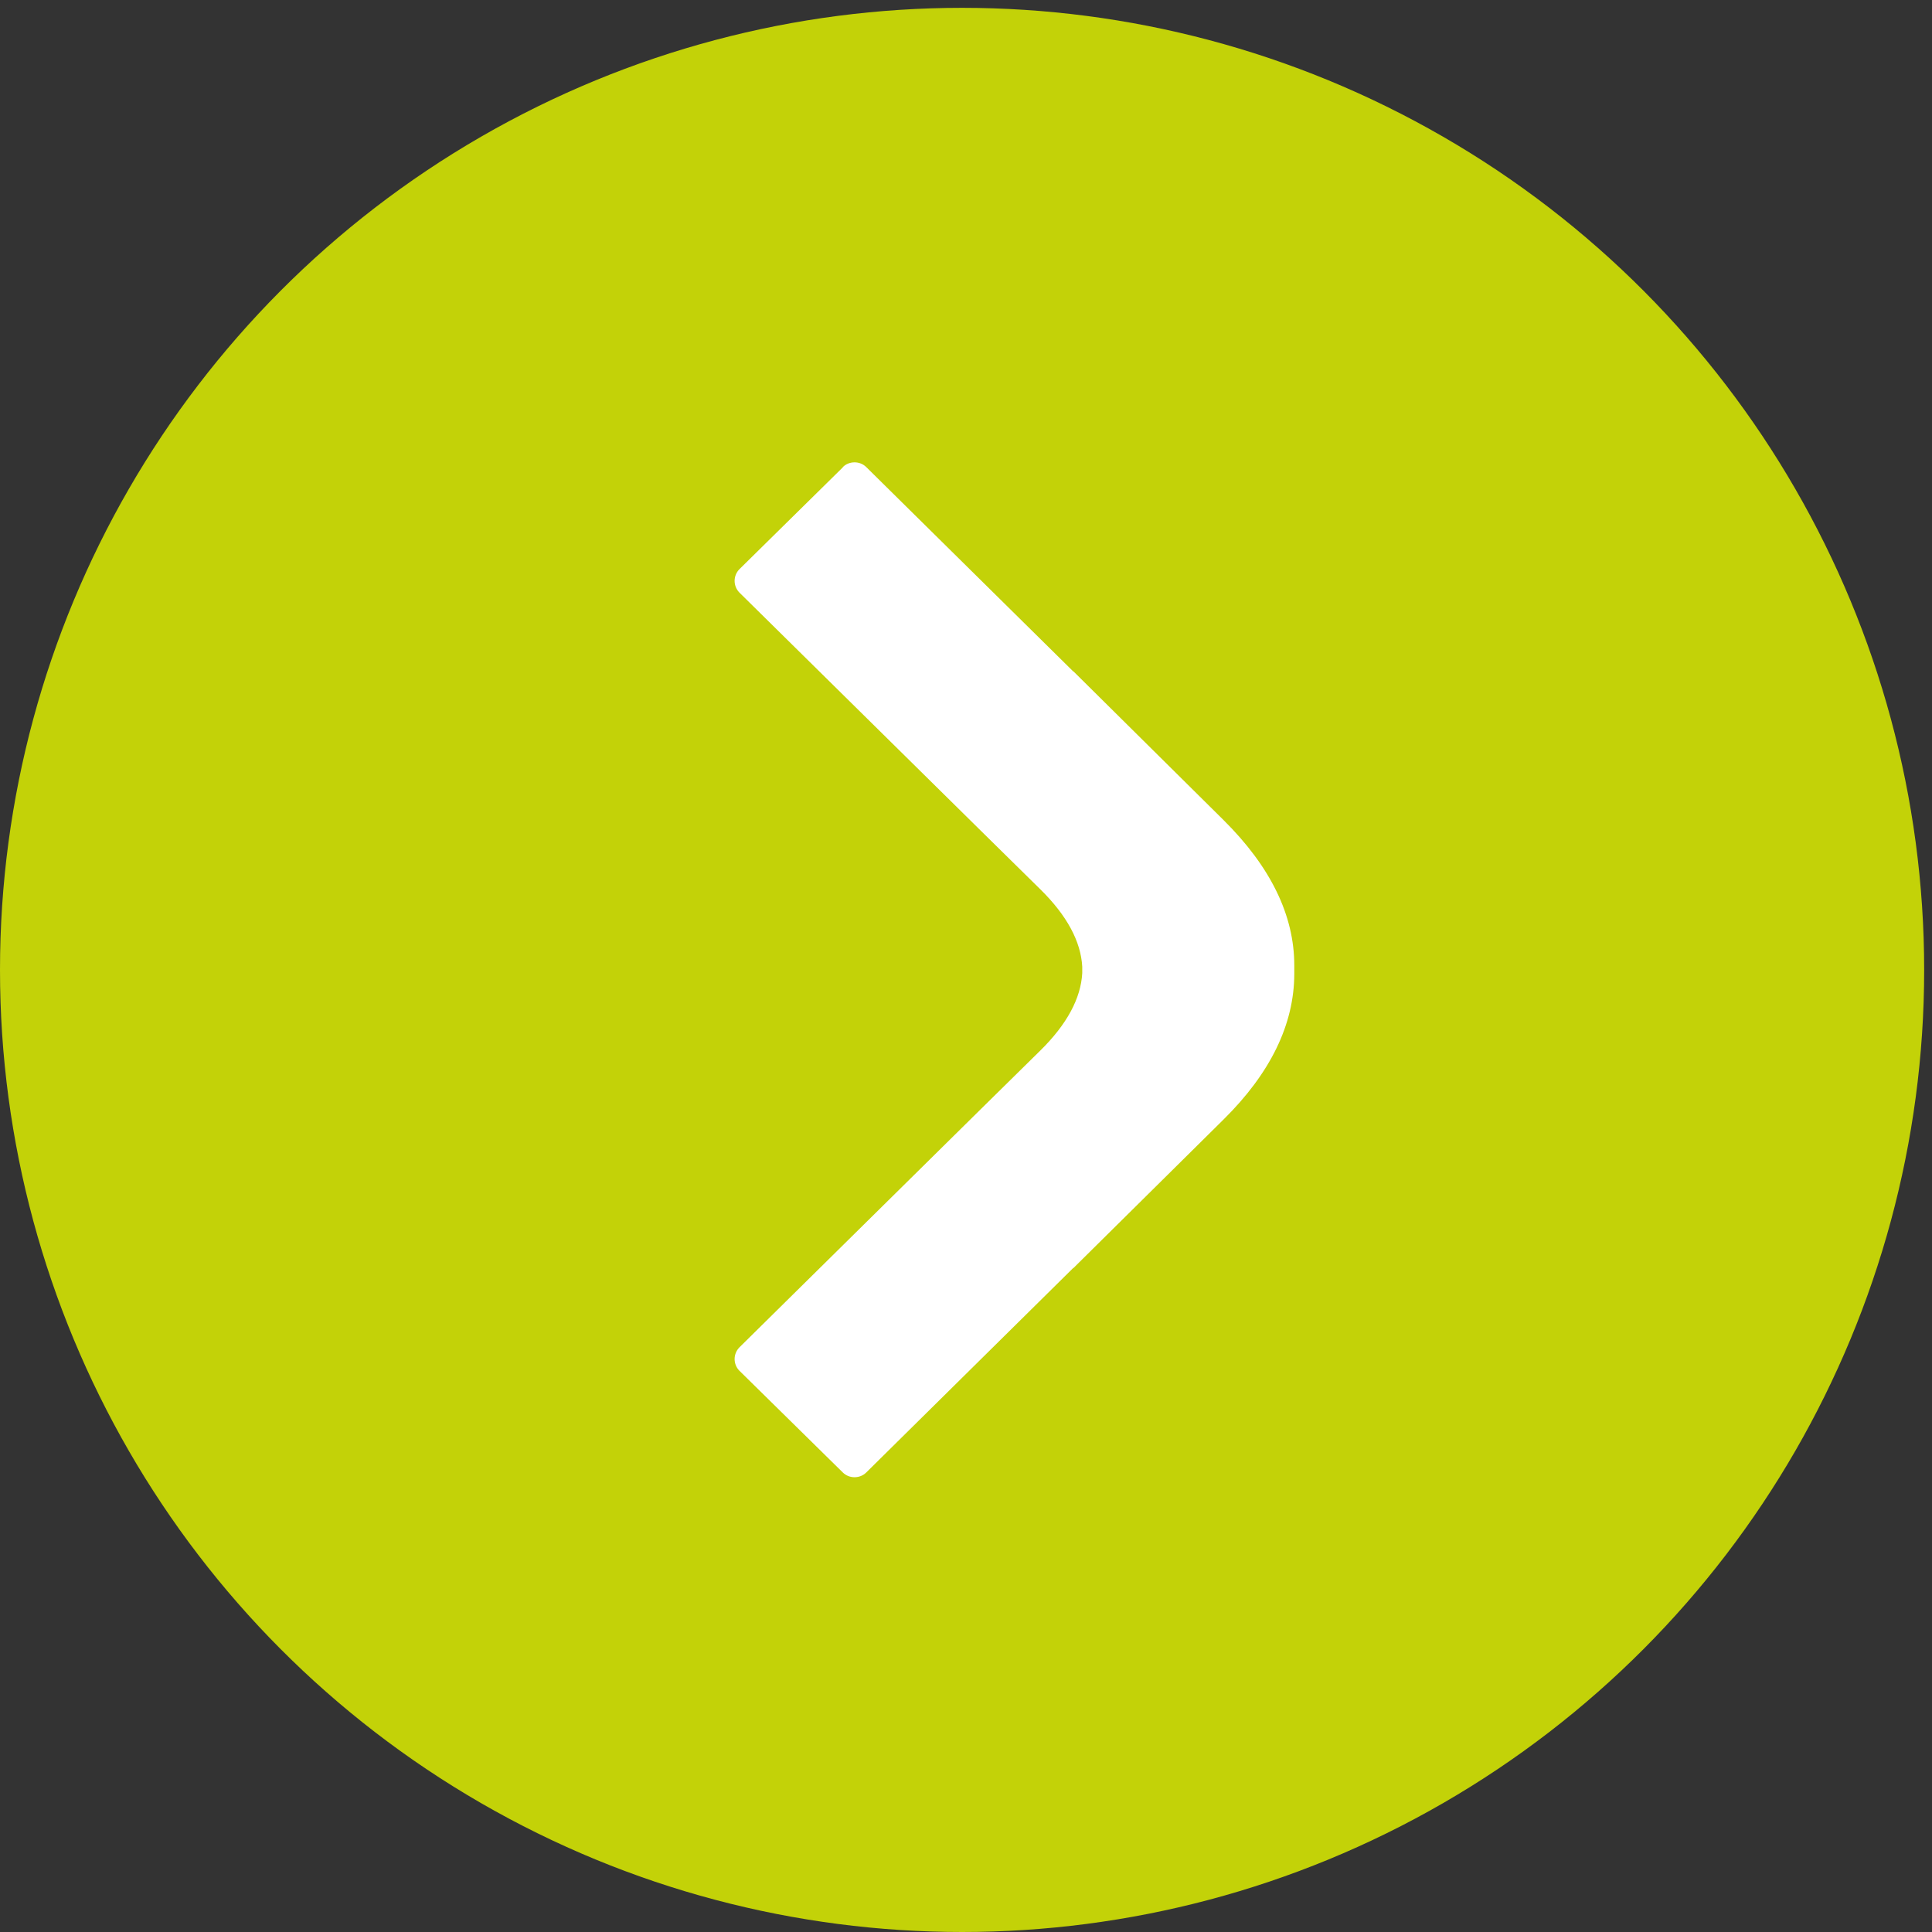 <svg xmlns="http://www.w3.org/2000/svg" width="36" height="36" viewBox="0 0 36 36" fill="none"><rect x="0" y="0" width="36" height="36" fill="#333333" stroke="none"/><circle cx="17.927" cy="18.073" r="17.427" fill="#C3D208" stroke="#C3D208"></circle><g clip-path="url(#clip0_112_881)"><path fill-rule="evenodd" clip-rule="evenodd" d="M15.706 8.707L13.777 10.607C13.659 10.728 13.659 10.919 13.777 11.041L18.273 15.476L19.385 16.571C19.88 17.057 20.141 17.544 20.166 18.013C20.166 18.033 20.166 18.053 20.166 18.073C20.166 18.093 20.166 18.113 20.166 18.132C20.141 18.602 19.88 19.088 19.385 19.575L18.273 20.67L13.777 25.107C13.659 25.229 13.659 25.42 13.777 25.541L15.706 27.439C15.824 27.555 16.022 27.555 16.14 27.439L19.998 23.627L19.998 23.632L22.798 20.861C23.675 19.995 24.114 19.086 24.117 18.152C24.117 18.145 24.117 18.137 24.117 18.128C24.117 18.108 24.117 18.088 24.117 18.07C24.117 18.05 24.117 18.031 24.117 18.013C24.117 18.006 24.117 17.998 24.117 17.988C24.117 17.055 23.675 16.149 22.798 15.28L20.001 12.509L20.001 12.514L16.14 8.702C16.022 8.586 15.824 8.586 15.706 8.702L15.706 8.707Z" fill="white"></path></g><defs><clipPath id="clip0_112_881"><rect width="18.905" height="10.43" fill="white" transform="translate(13.69 27.525) rotate(-90)"></rect></clipPath></defs></svg>